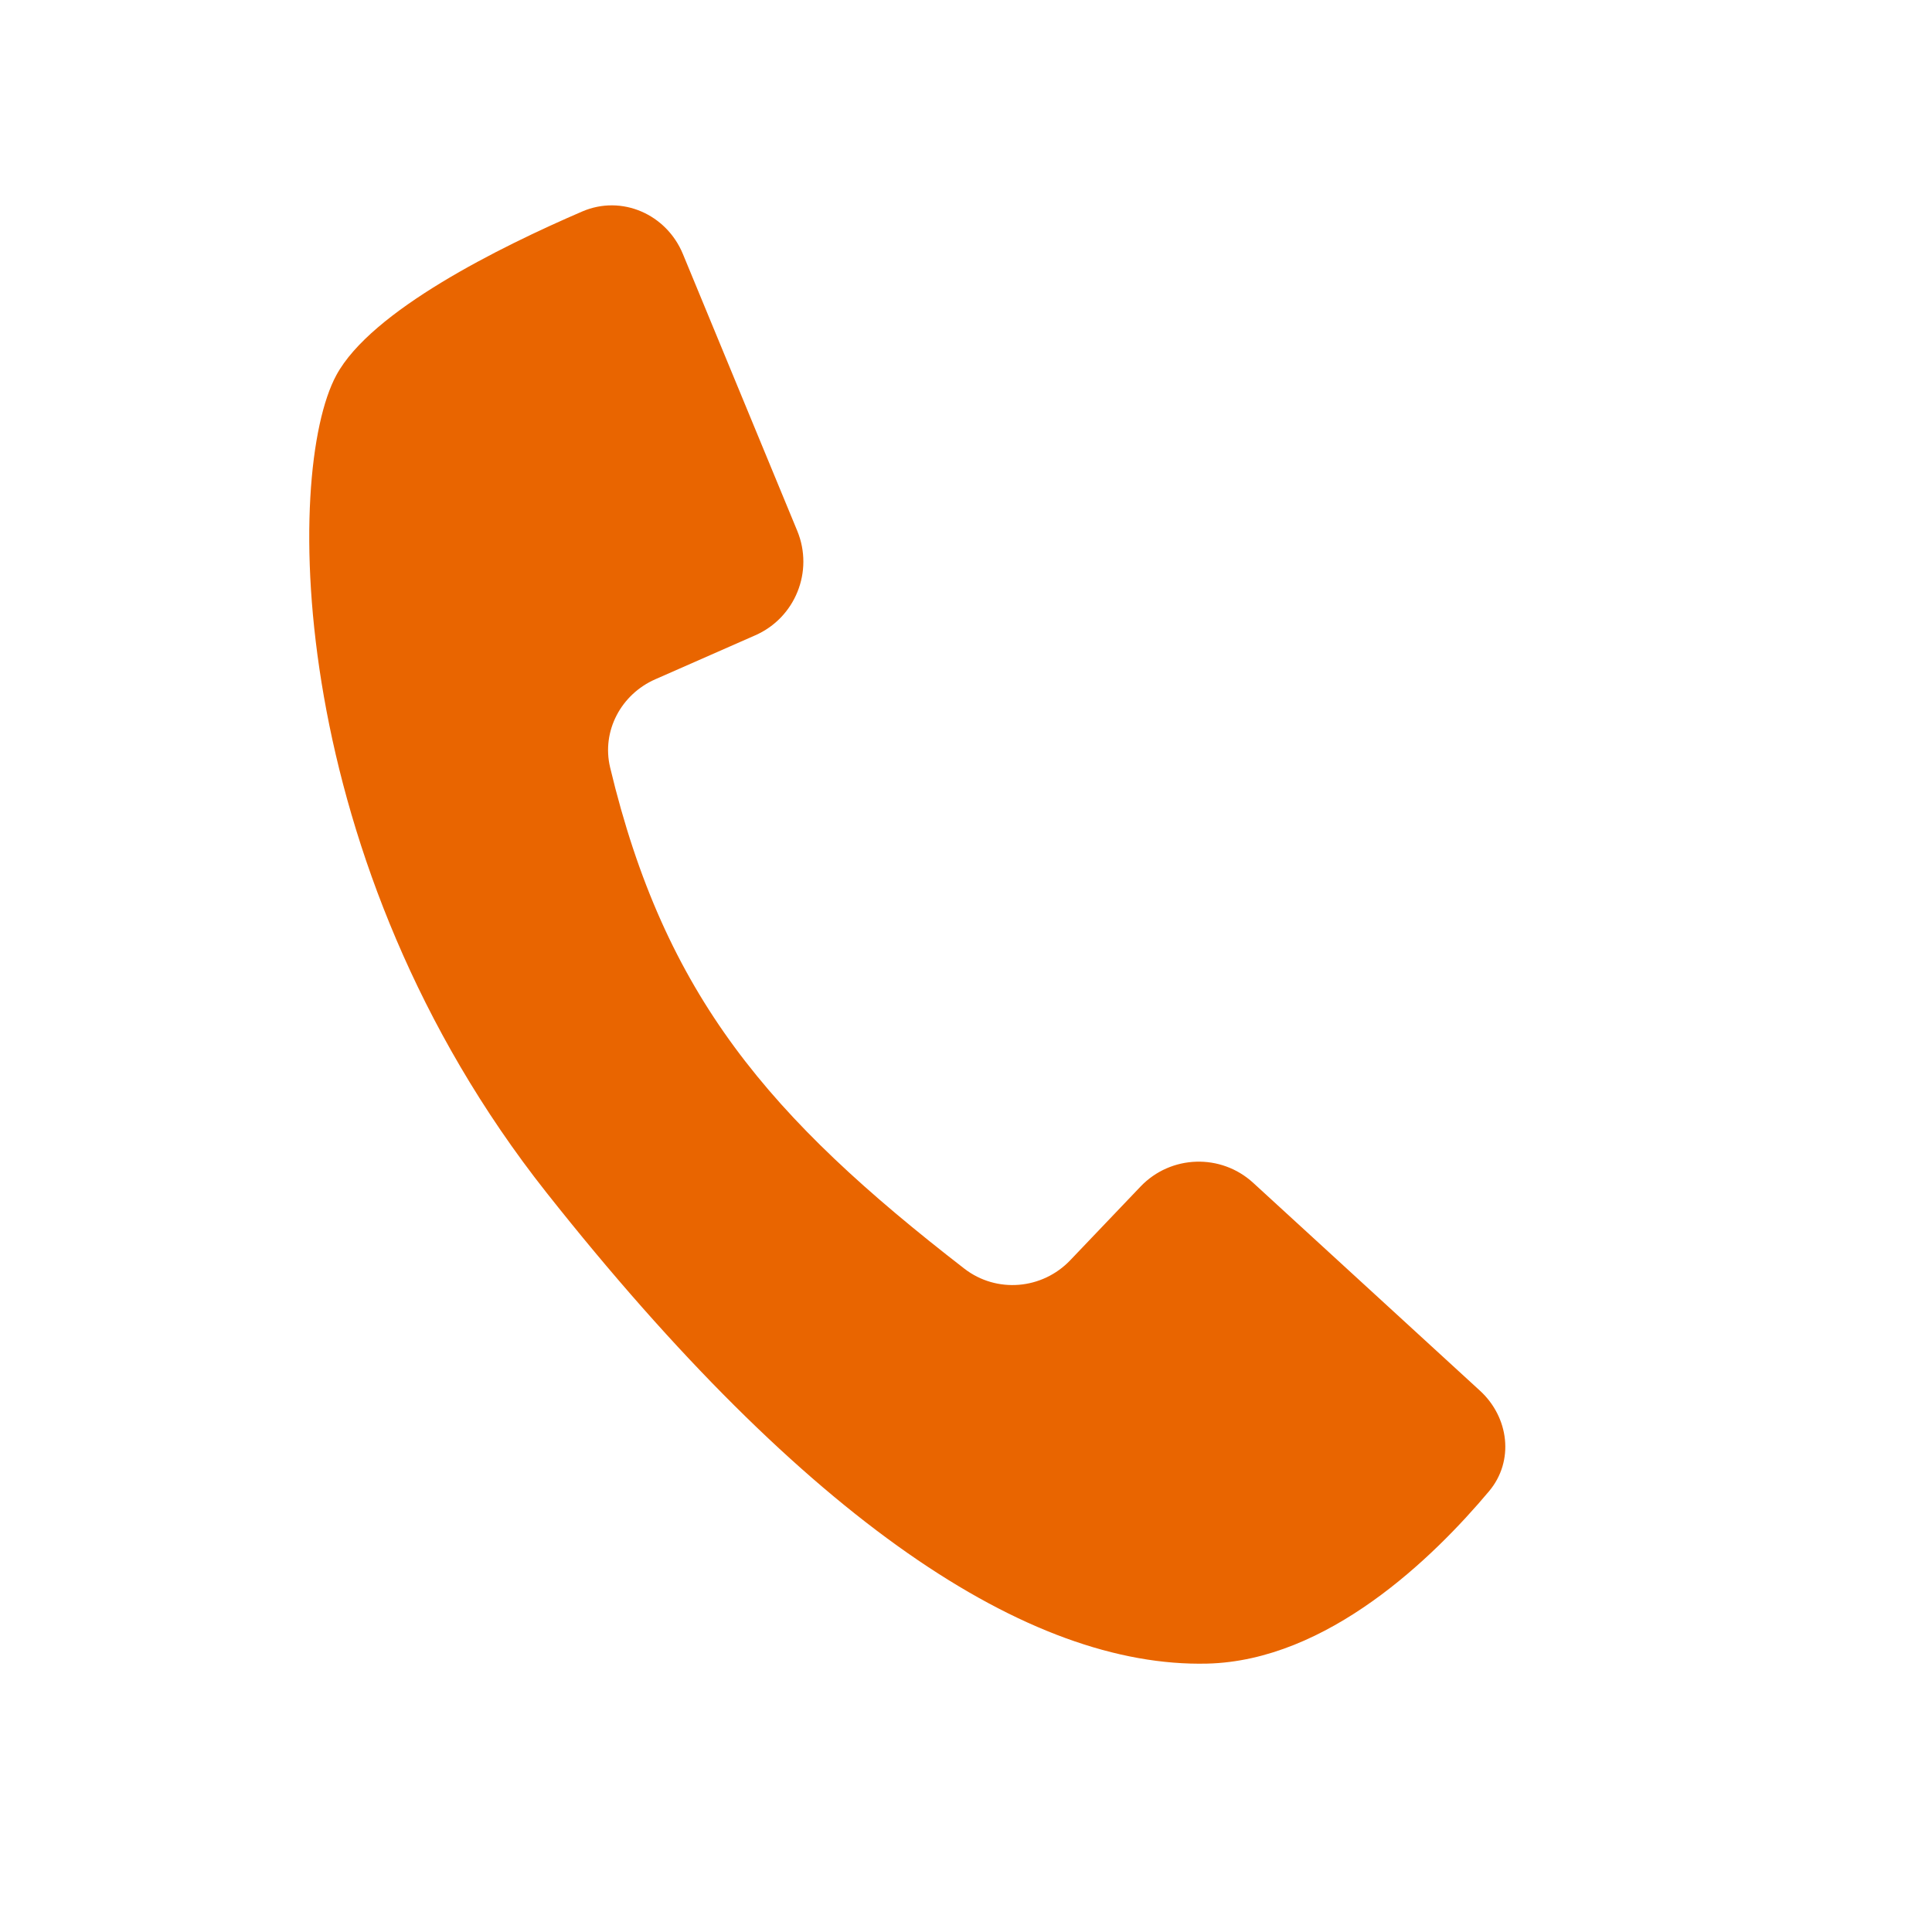 <svg width="24" height="24" viewBox="0 0 24 24" fill="none" xmlns="http://www.w3.org/2000/svg">
<path d="M9.904 6.595L8.483 3.155C8.279 2.661 7.724 2.416 7.233 2.627C6.21 3.068 4.611 3.859 4.178 4.661C3.525 5.868 3.55 10.718 6.787 14.813C10.025 18.908 12.786 20.717 14.995 20.666C16.494 20.631 17.808 19.346 18.498 18.524C18.813 18.149 18.746 17.607 18.385 17.276L15.567 14.693C15.166 14.326 14.544 14.346 14.168 14.74L13.296 15.654C12.948 16.02 12.38 16.069 11.98 15.76C9.557 13.885 8.258 12.374 7.579 9.533C7.471 9.081 7.716 8.624 8.141 8.438L9.382 7.892C9.879 7.674 10.111 7.098 9.904 6.595Z" fill="#E96500"/>
</svg>
